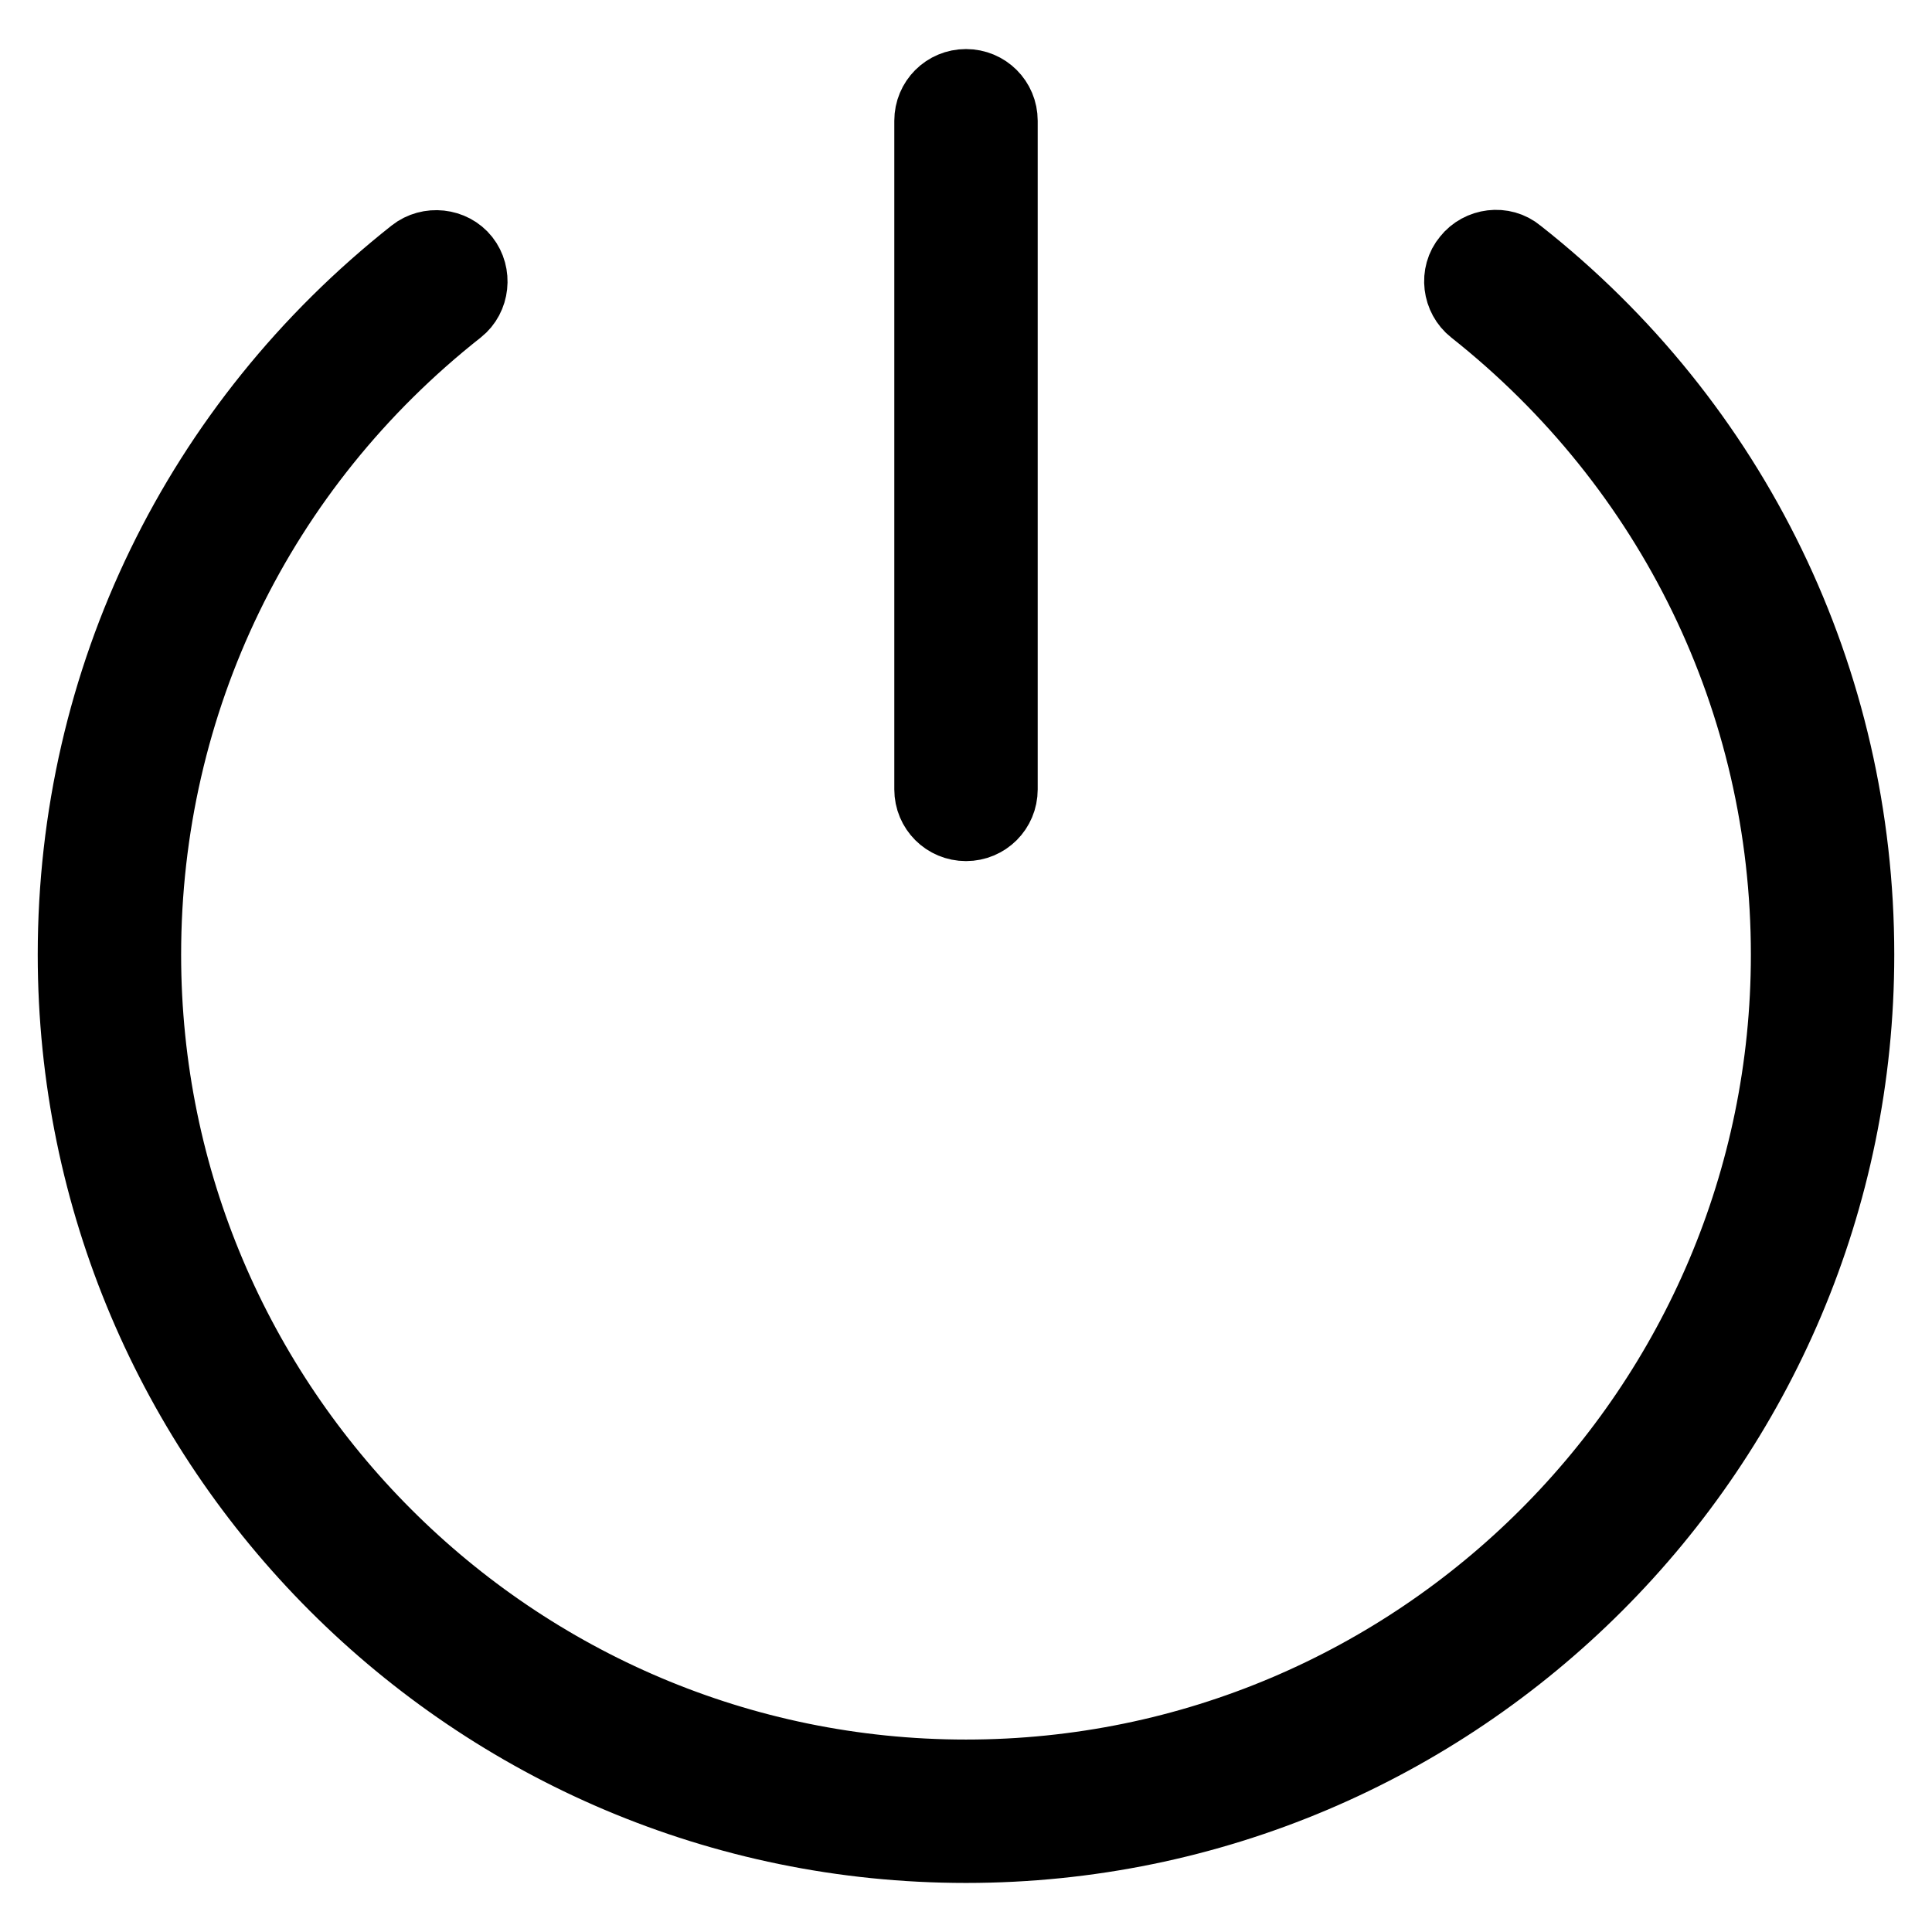 <?xml version="1.0" encoding="utf-8"?>
<!-- Svg Vector Icons : http://www.onlinewebfonts.com/icon -->
<!DOCTYPE svg PUBLIC "-//W3C//DTD SVG 1.1//EN" "http://www.w3.org/Graphics/SVG/1.1/DTD/svg11.dtd">
<svg version="1.1" xmlns="http://www.w3.org/2000/svg" xmlns:xlink="http://www.w3.org/1999/xlink" x="0px" y="0px" viewBox="0 0 256 256" enable-background="new 0 0 256 256" xml:space="preserve">
<g> <path stroke-width="10" fill-opacity="0" stroke="#000000"  d="M128,244.5c-65.1,0-118-52.9-118-118c0-36.4,16.4-70.1,45-92.7c1.9-1.5,4.8-1.2,6.3,0.7 c1.5,1.9,1.2,4.8-0.7,6.3C34.1,61.7,19,92.9,19,126.5c0,60.1,48.9,109,109,109c60.1,0,109-48.9,109-109c0-33.6-15.2-64.8-41.6-85.7 c-1.9-1.5-2.3-4.4-0.7-6.3c1.5-1.9,4.4-2.3,6.3-0.7c28.6,22.5,45,56.3,45,92.7C246,191.6,193.1,244.5,128,244.5z M128,109.1 c-2.5,0-4.5-2-4.5-4.5V16c0-2.5,2-4.5,4.5-4.5c2.5,0,4.5,2,4.5,4.5v88.6C132.5,107.1,130.5,109.1,128,109.1z"/></g>
</svg>